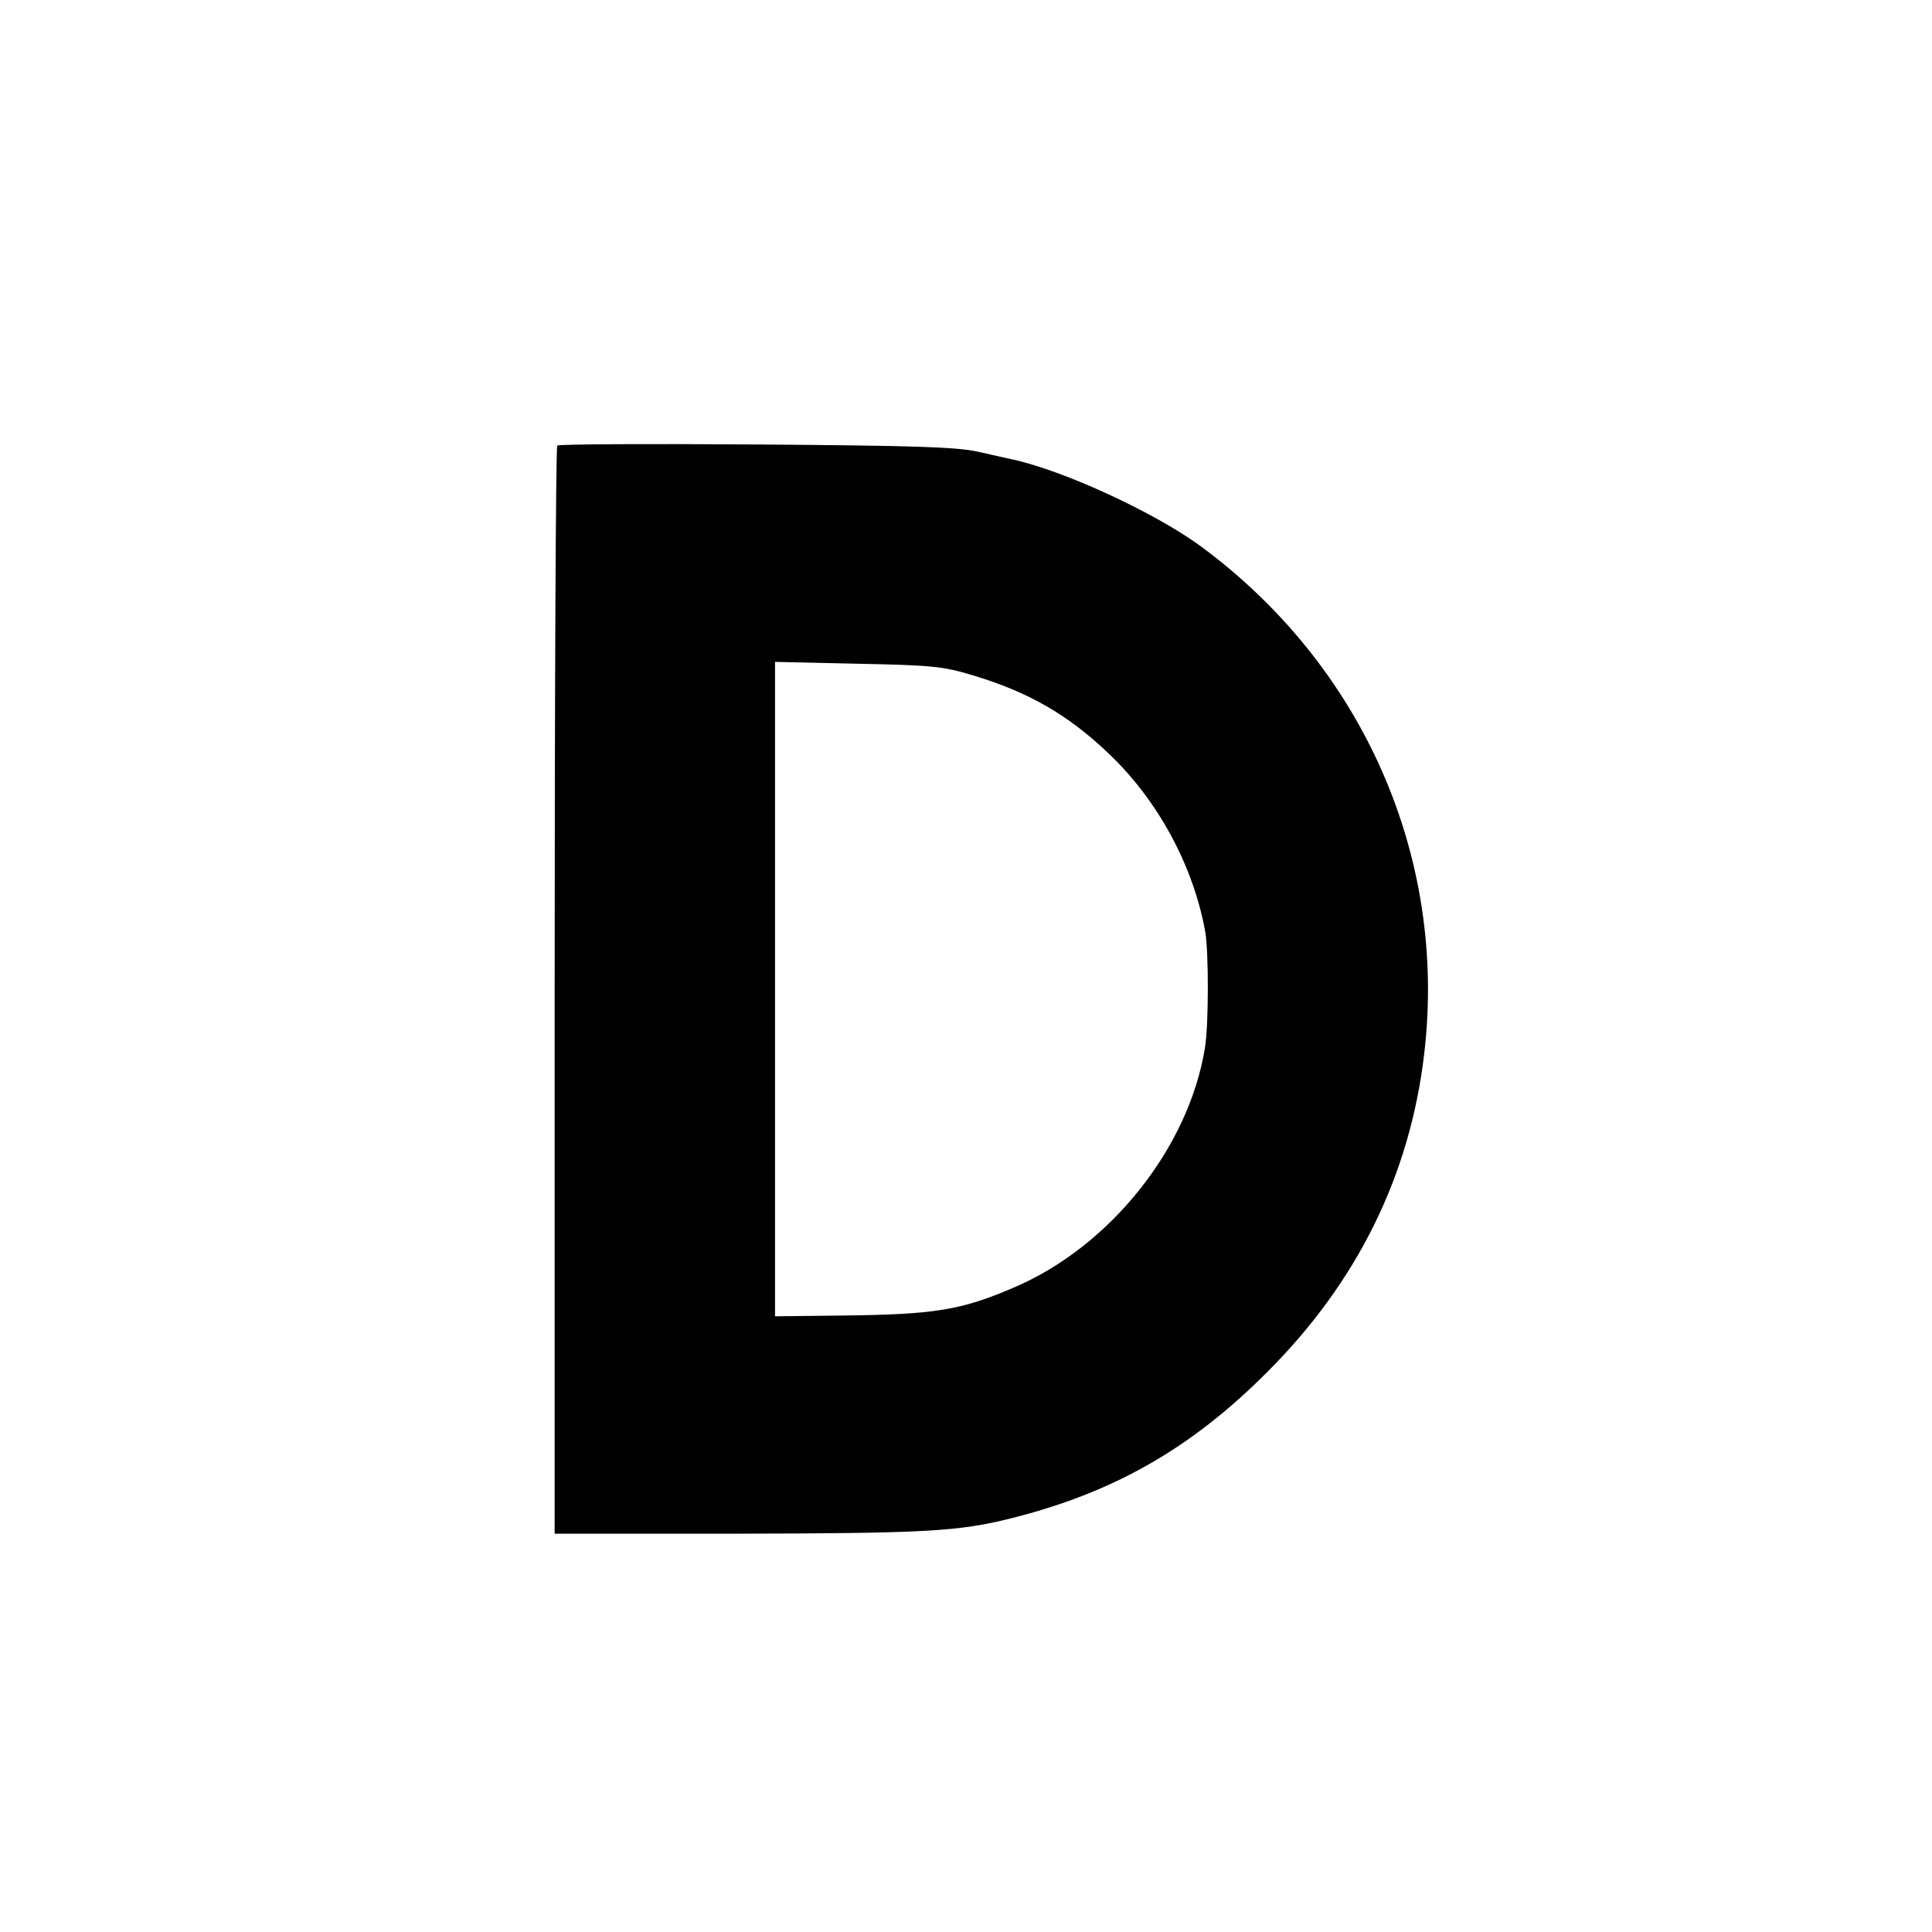 <?xml version="1.0" standalone="no"?>
<!DOCTYPE svg PUBLIC "-//W3C//DTD SVG 20010904//EN"
 "http://www.w3.org/TR/2001/REC-SVG-20010904/DTD/svg10.dtd">
<svg version="1.0" xmlns="http://www.w3.org/2000/svg"
 width="519pt" height="519pt" viewBox="0 0 519 519"
 preserveAspectRatio="xMidYMid meet">
<g transform="translate(0,519) scale(0.1,-0.1)"
fill="#000000" stroke="none">
<path d="M1497 3993 c-4 -3 -7 -663 -7 -1465 l0 -1458 493 0 c503 1 592 6 732
41 276 69 485 188 690 394 242 242 383 529 421 855 62 528 -165 1042 -601
1363 -123 90 -367 203 -506 233 -13 3 -55 12 -94 21 -57 12 -164 16 -596 19
-289 2 -529 1 -532 -3z m1116 -617 c150 -45 256 -106 365 -210 134 -127 229
-305 260 -481 9 -54 9 -248 -1 -309 -43 -269 -255 -535 -514 -645 -142 -61
-212 -72 -460 -75 l-181 -2 0 879 0 879 222 -5 c201 -4 229 -7 309 -31z"/>
</g>
</svg>
